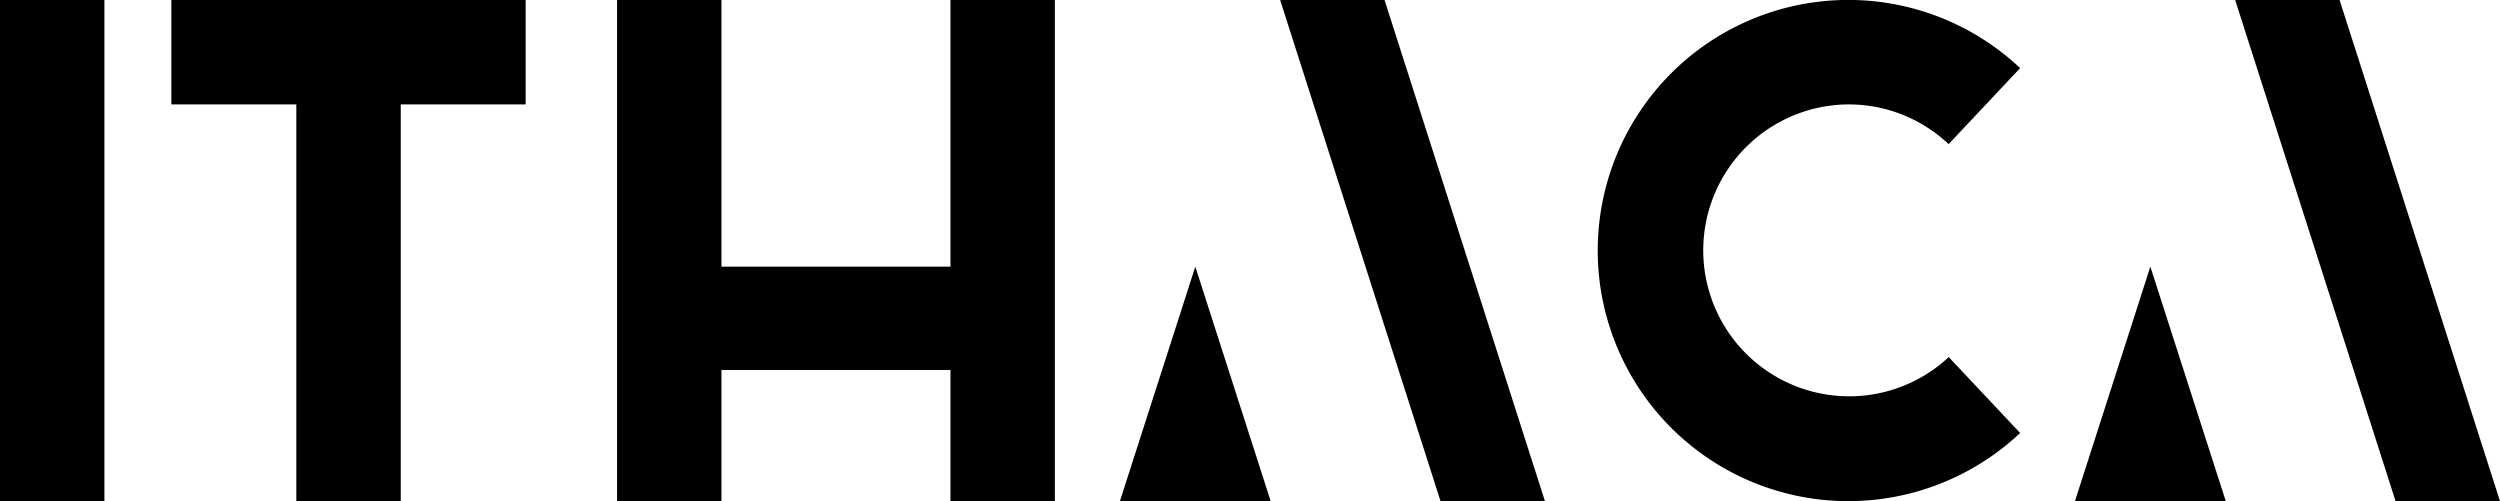 <?xml version="1.0" encoding="UTF-8"?> <svg xmlns="http://www.w3.org/2000/svg" viewBox="0 0 411.11 82.42"><g id="Livello_2" data-name="Livello 2"><g id="Livello_1-2" data-name="Livello 1"><rect width="17.17" height="82.42"></rect><polygon points="28.18 17.17 48.73 17.17 48.73 82.42 65.9 82.42 65.9 17.17 86.44 17.17 86.44 0 28.18 0 28.18 17.17"></polygon><path d="M304,17.17a23.92,23.92,0,0,1,16.44,6.53L332.2,11.2a41.21,41.21,0,1,0,0,60L320.46,58.72A24,24,0,1,1,304,17.17Z"></path><polygon points="156.3 43.85 118.64 43.85 118.64 0 101.47 0 101.47 82.42 118.64 82.42 118.64 60.84 156.3 60.84 156.3 82.42 173.47 82.42 173.47 0 156.3 0 156.3 43.85"></polygon><polygon points="210.51 0 236.89 82.42 254.06 82.42 227.68 0 210.51 0"></polygon><polygon points="184.16 82.42 208.96 82.42 196.56 43.85 184.16 82.42"></polygon><polygon points="341.21 82.42 366.02 82.42 353.61 43.85 341.21 82.42"></polygon><polygon points="384.73 0 367.56 0 393.94 82.42 411.11 82.42 384.73 0"></polygon></g></g></svg> 